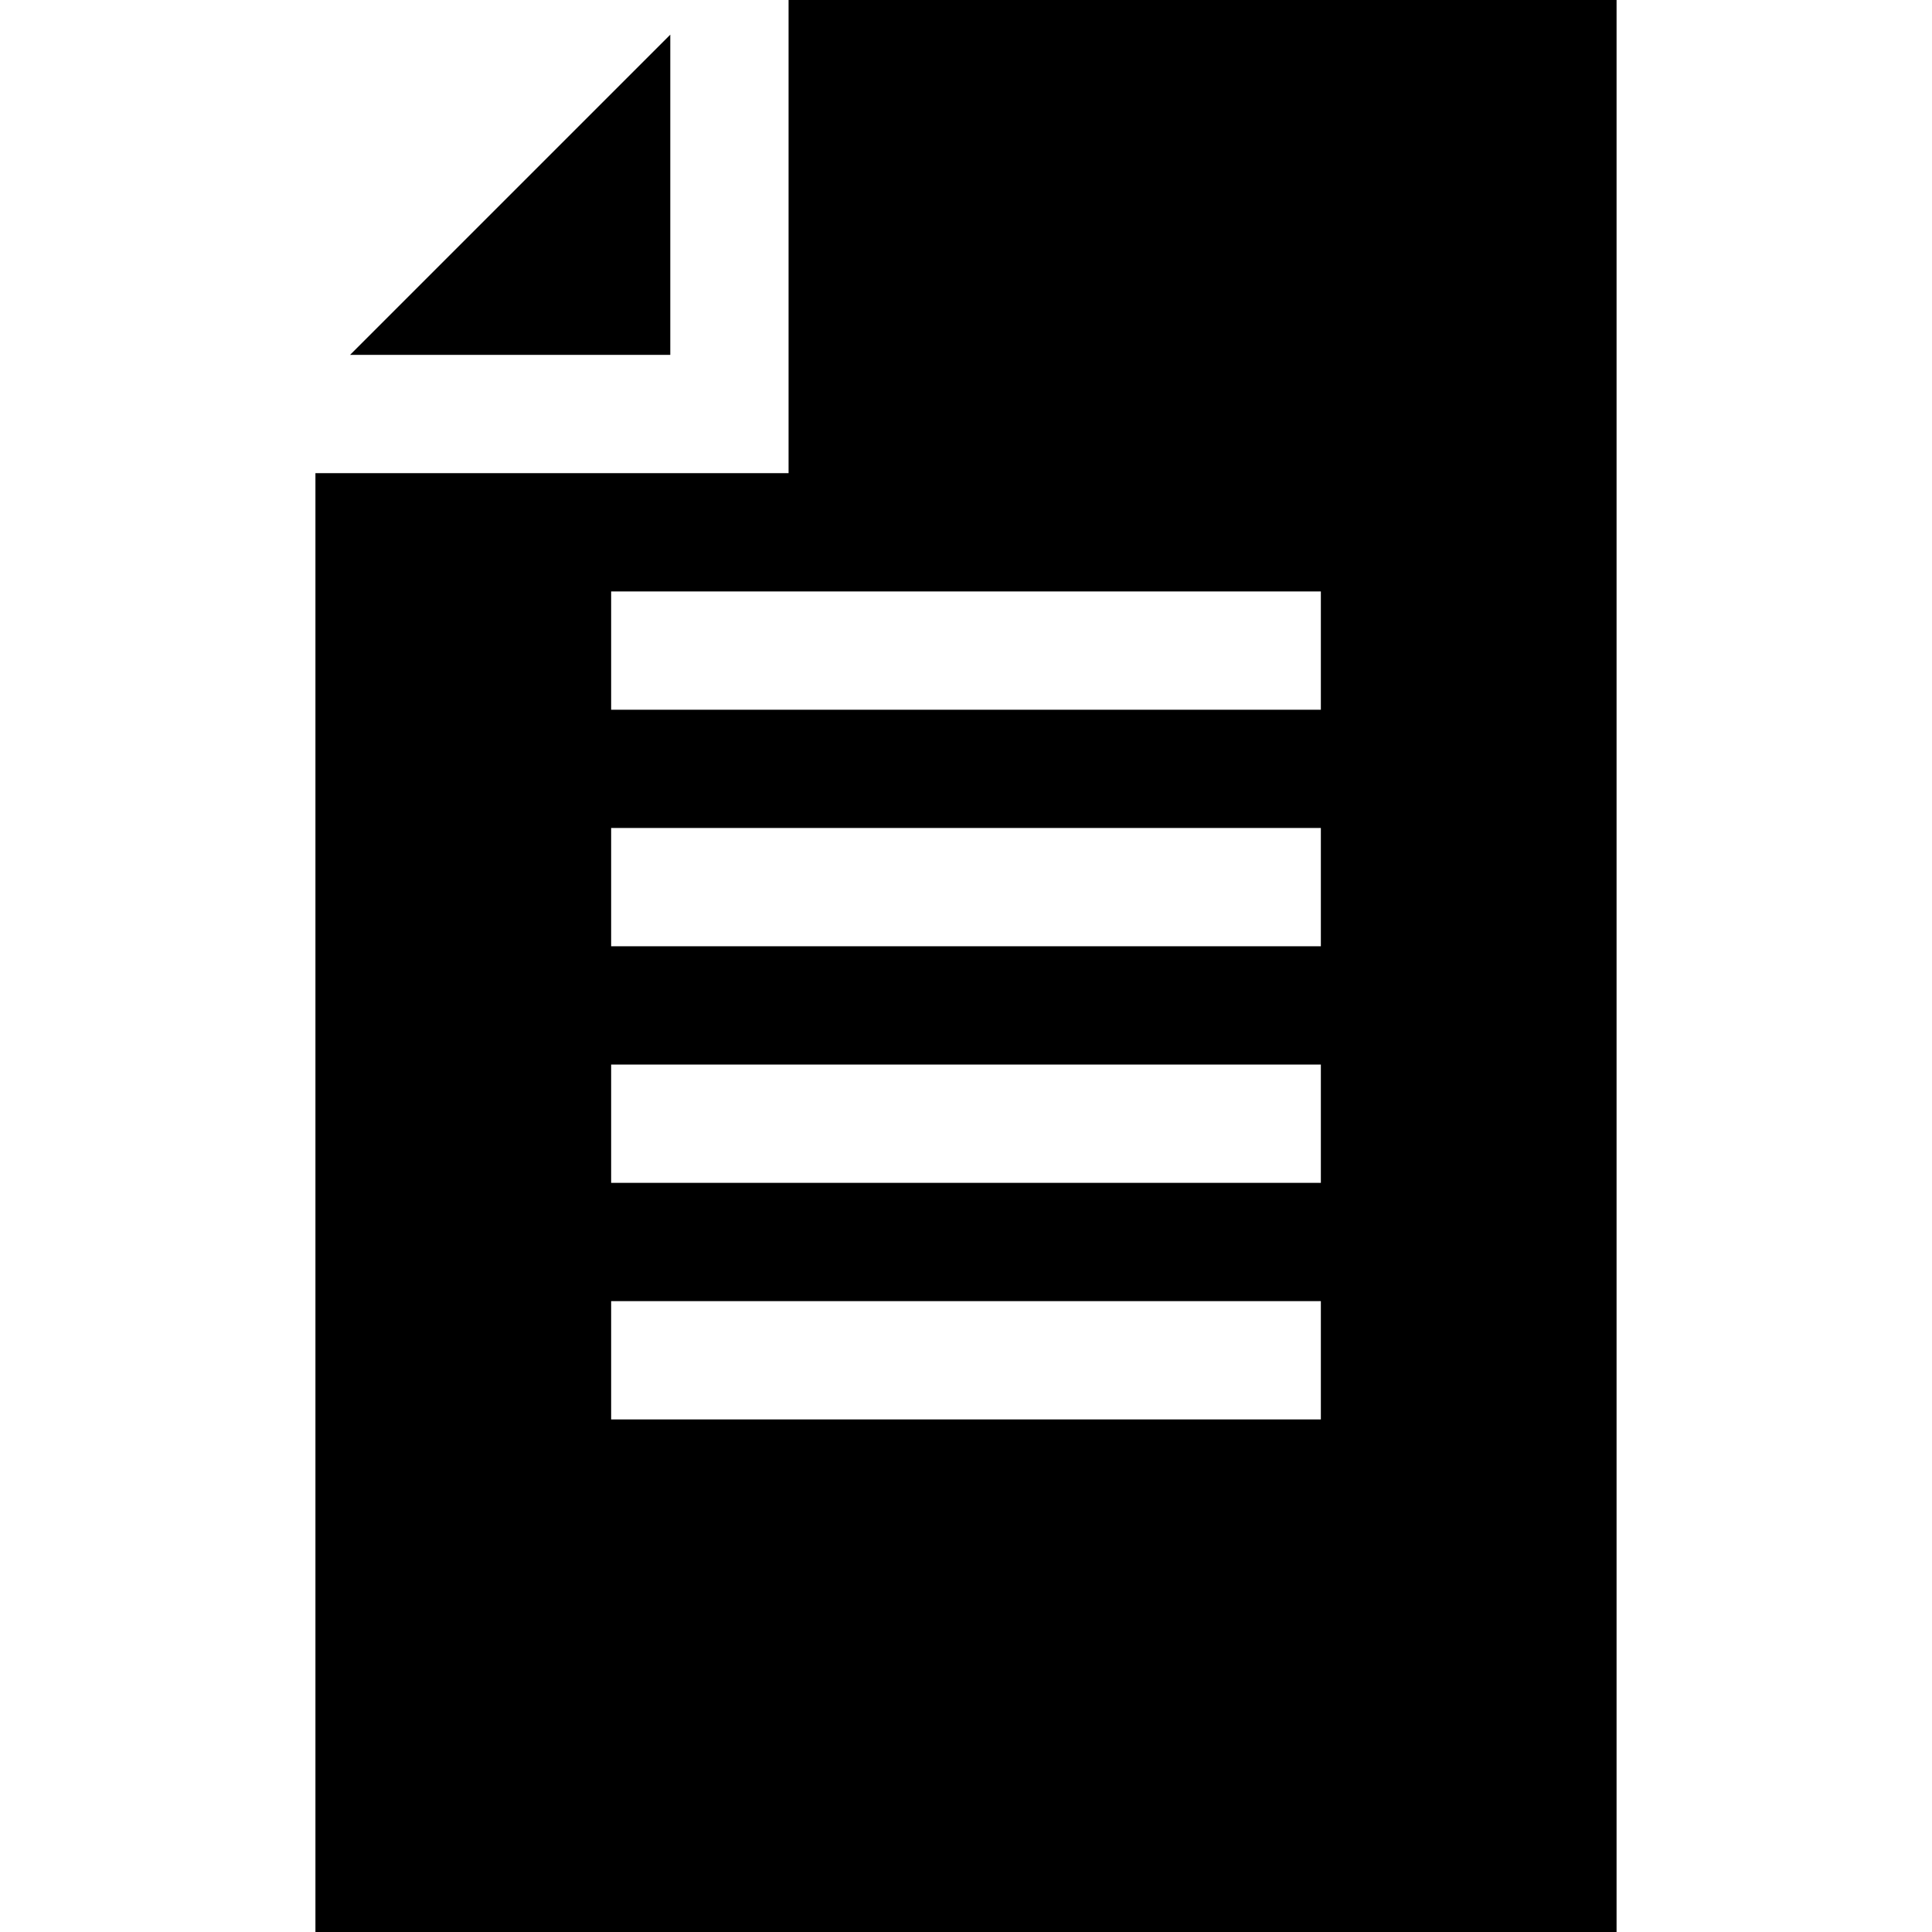 <?xml version="1.0" encoding="iso-8859-1"?>
<!-- Uploaded to: SVG Repo, www.svgrepo.com, Generator: SVG Repo Mixer Tools -->
<svg fill="#000000" height="800px" width="800px" version="1.1" id="Layer_1" xmlns="http://www.w3.org/2000/svg" xmlns:xlink="http://www.w3.org/1999/xlink" 
	 viewBox="0 0 512 512" xml:space="preserve">
<g>
	<g>
		<path d="M208.98,0v15.673v15.673v94.041h-94.041H99.265H83.592V512h344.816V0H208.98z M350.041,376.163H161.959v-31.347h188.082
			V376.163z M350.041,313.469H161.959v-31.347h188.082V313.469z M350.041,250.775H161.959v-31.347h188.082V250.775z
			 M350.041,188.082H161.959v-31.347h188.082V188.082z"/>
	</g>
</g>
<g>
	<g>
		<polygon points="92.776,94.041 114.939,94.041 137.101,94.041 177.633,94.041 177.633,53.509 177.633,31.347 177.633,9.185 		"/>
	</g>
</g>
</svg>